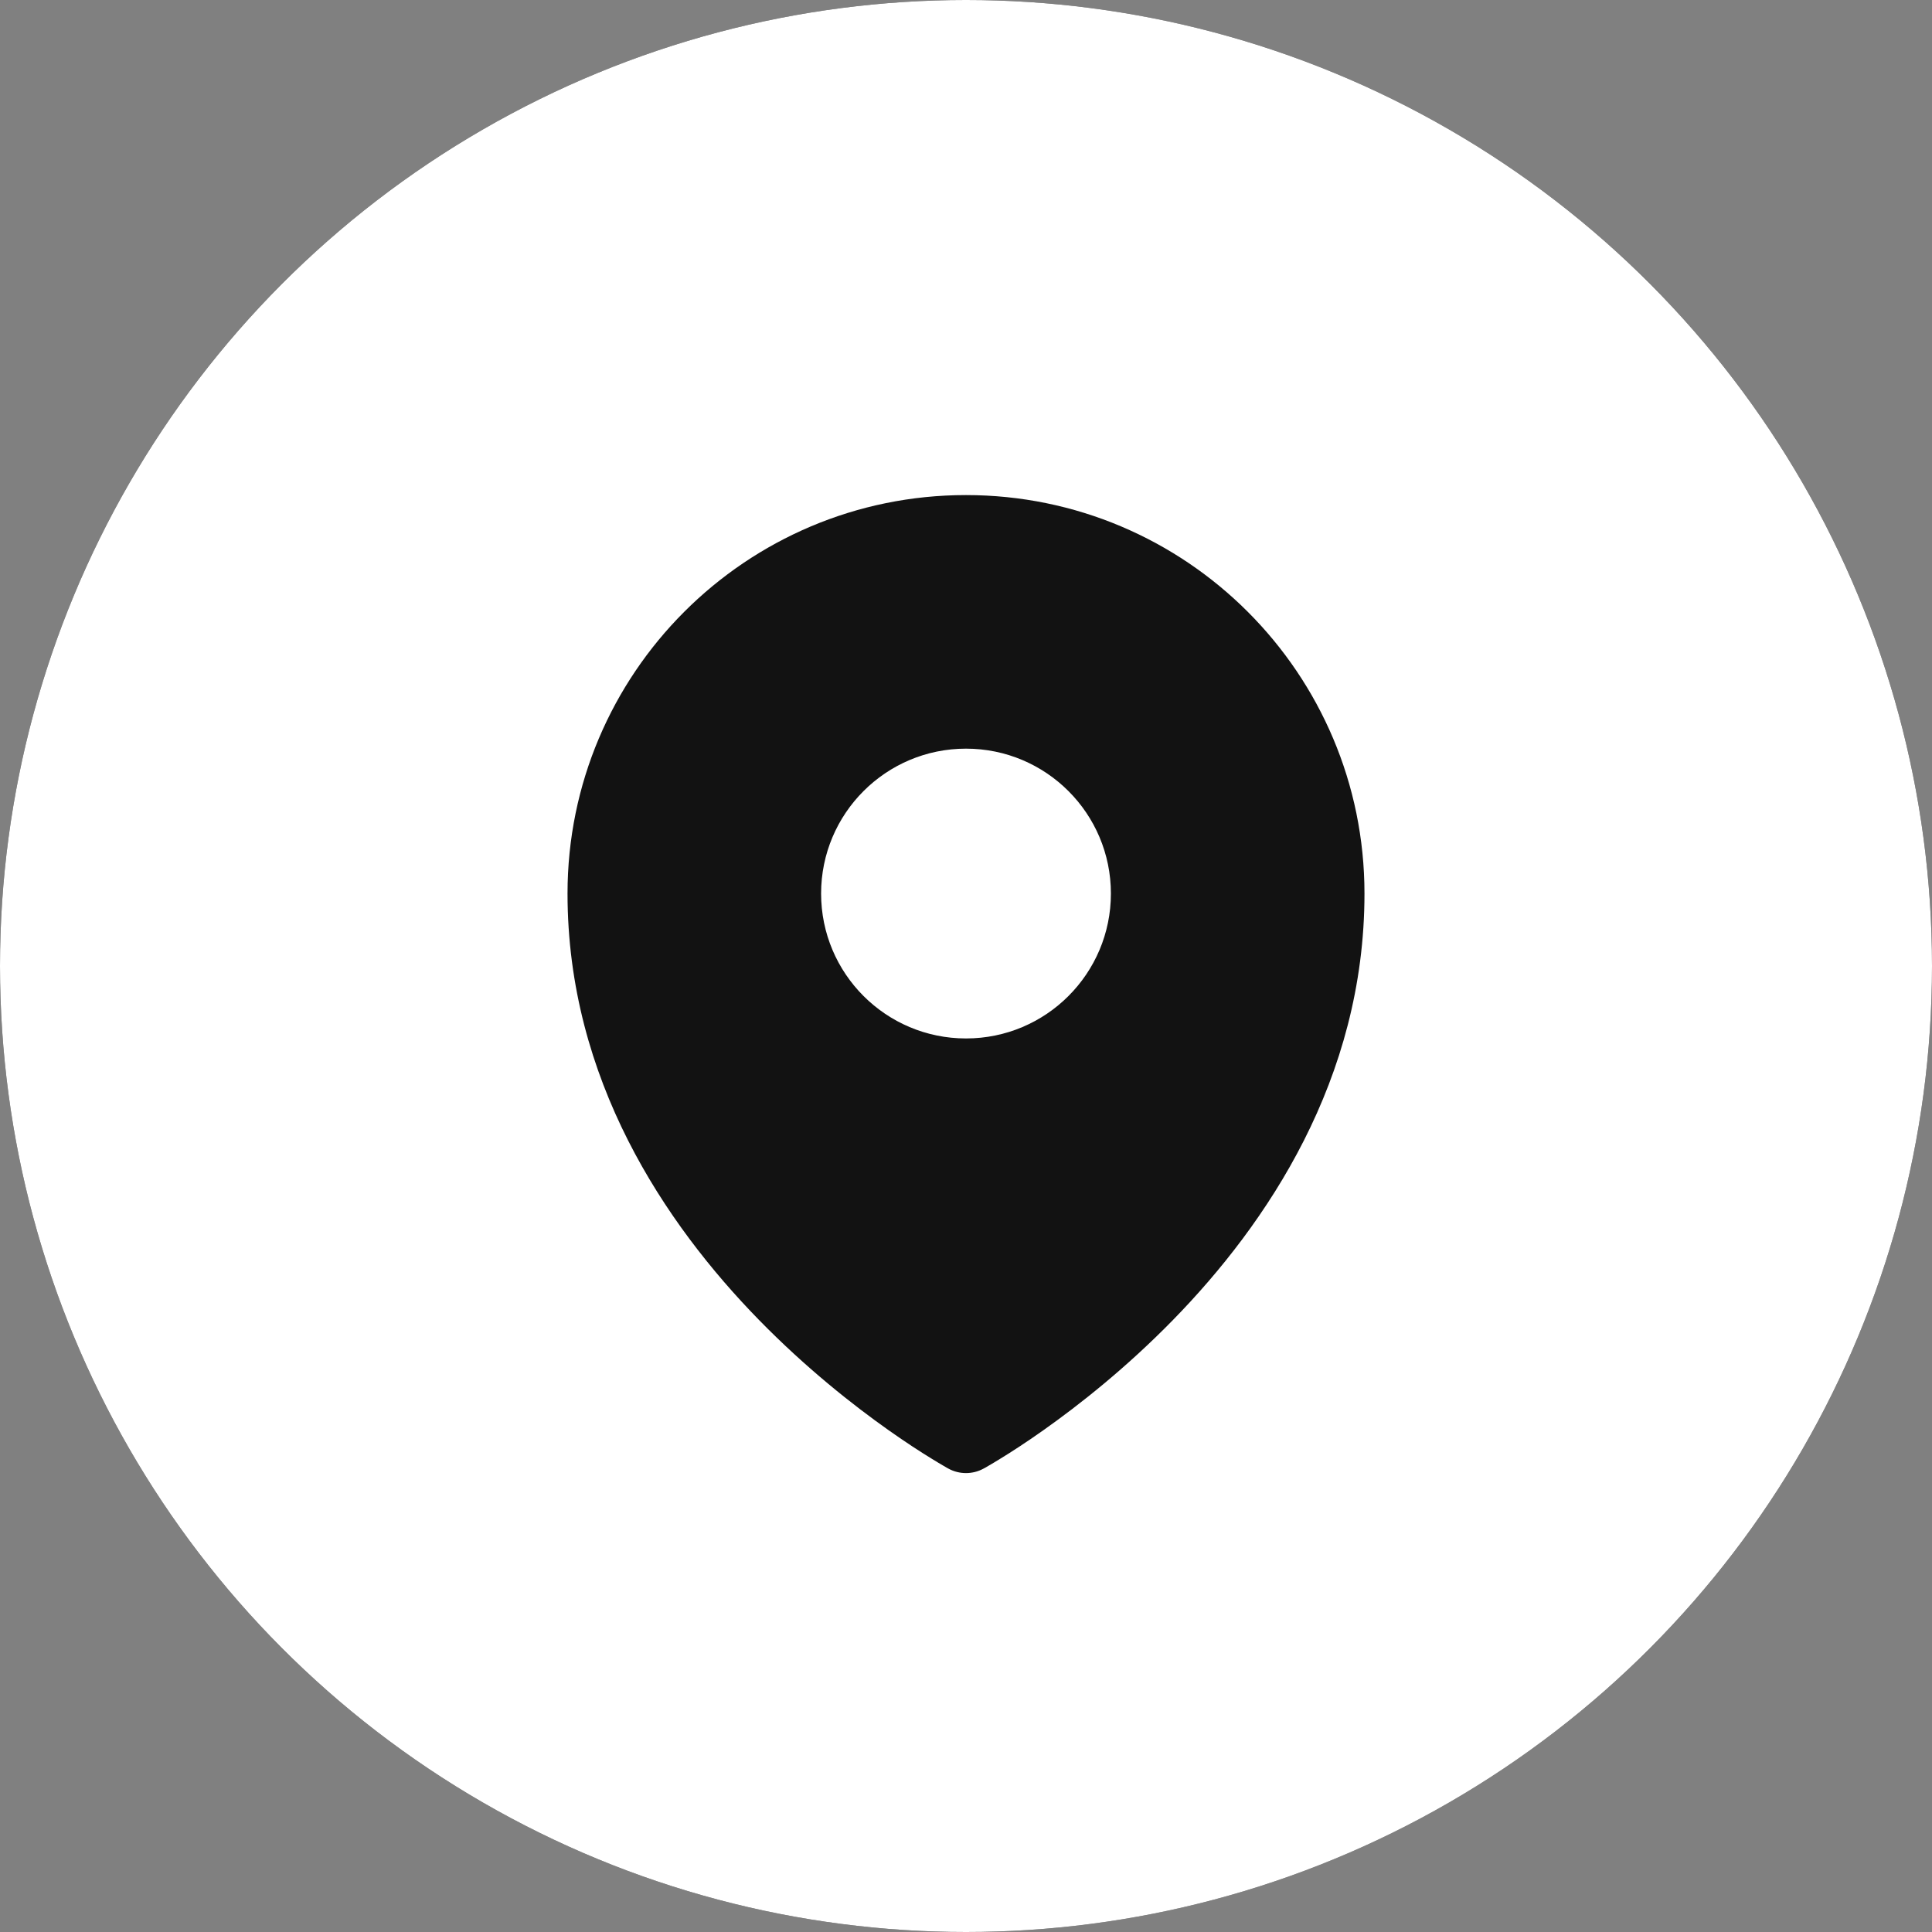 <?xml version="1.0" encoding="UTF-8"?> <svg xmlns="http://www.w3.org/2000/svg" width="40" height="40" viewBox="0 0 40 40" fill="none"><rect x="0" y="0" width="40" height="40" fill="#808080" stroke="none"/><circle cx="20" cy="20" r="20" fill="#121212"></circle><circle cx="20" cy="20" r="20" fill="white"></circle><path fill-rule="evenodd" clip-rule="evenodd" d="M19.54 30.351C19.57 30.369 19.594 30.382 19.61 30.392L19.638 30.407C19.861 30.529 20.138 30.529 20.361 30.407L20.39 30.392C20.406 30.382 20.43 30.369 20.46 30.351C20.521 30.316 20.607 30.265 20.715 30.198C20.933 30.065 21.239 29.868 21.605 29.609C22.335 29.093 23.31 28.327 24.287 27.327C26.231 25.337 28.25 22.346 28.25 18.5C28.25 13.944 24.556 10.25 20 10.25C15.444 10.25 11.75 13.944 11.75 18.5C11.75 22.346 13.769 25.337 15.713 27.327C16.69 28.327 17.665 29.093 18.395 29.609C18.761 29.868 19.067 30.065 19.285 30.198C19.393 30.265 19.479 30.316 19.54 30.351ZM20 21.5C21.657 21.5 23 20.157 23 18.5C23 16.843 21.657 15.5 20 15.5C18.343 15.5 17 16.843 17 18.5C17 20.157 18.343 21.5 20 21.5Z" fill="#121212"></path></svg> 